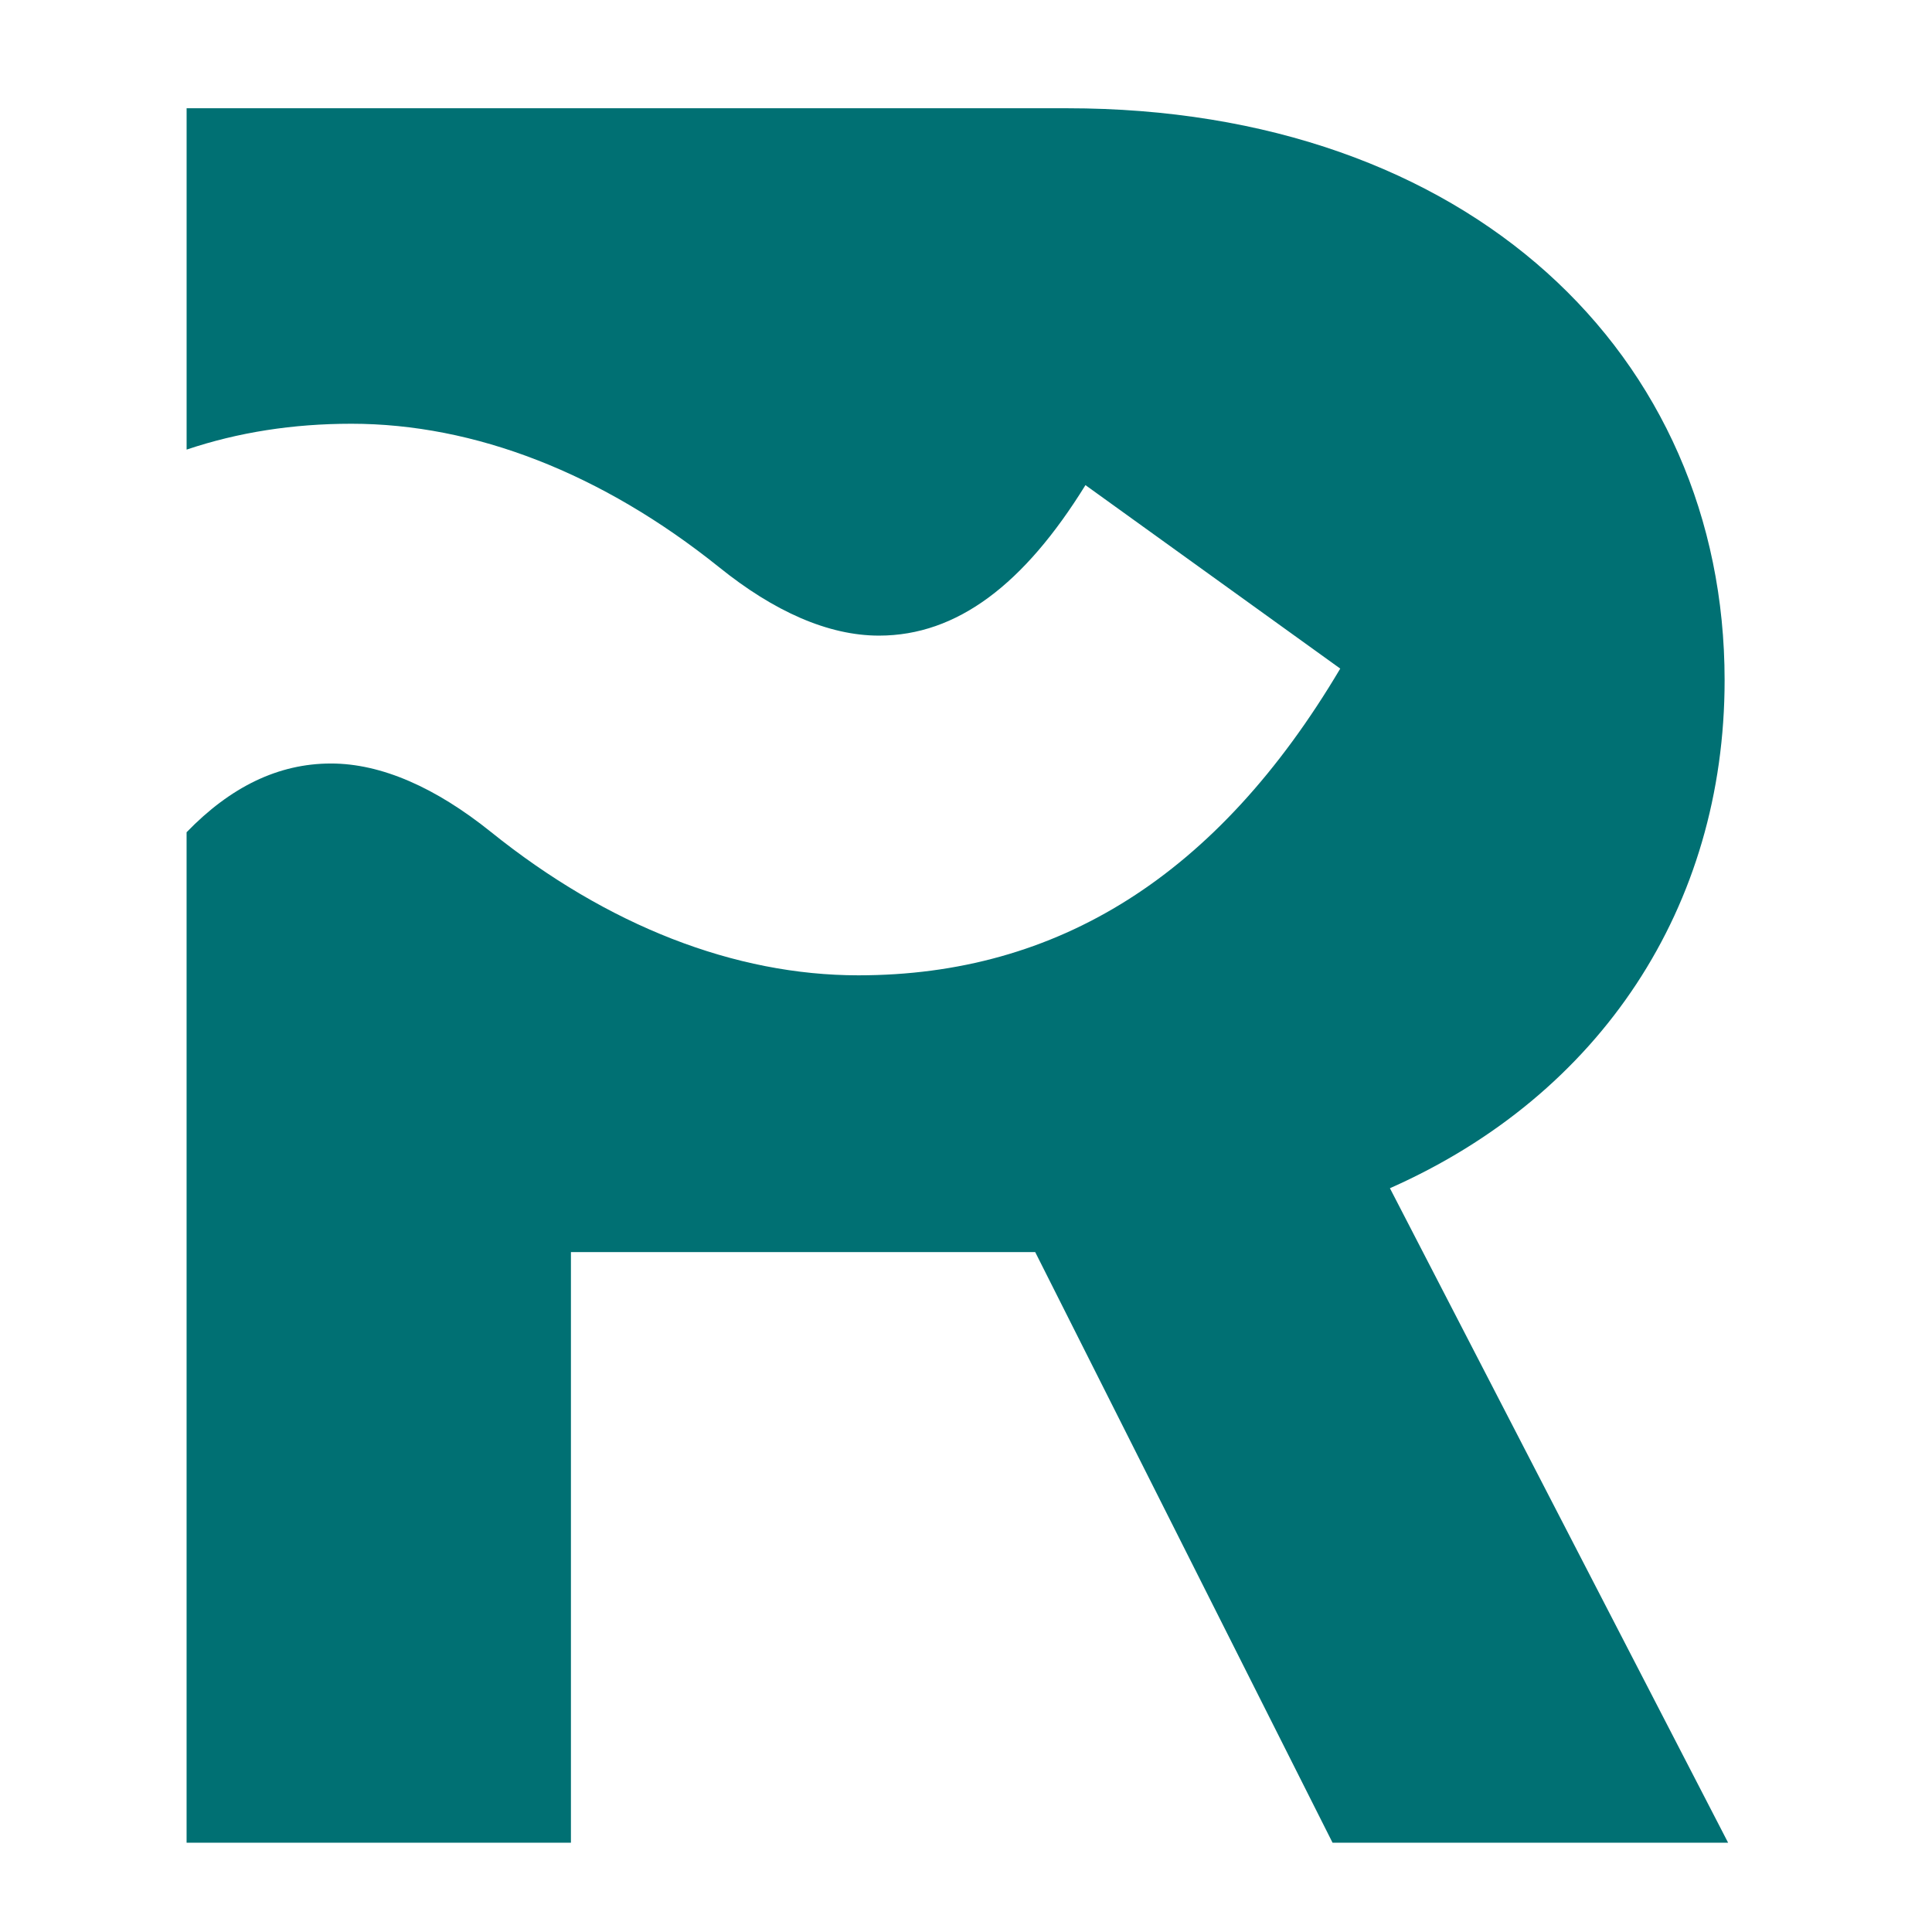 <?xml version="1.0" encoding="utf-8"?>
<!-- Generator: Adobe Illustrator 16.0.3, SVG Export Plug-In . SVG Version: 6.00 Build 0)  -->
<!DOCTYPE svg PUBLIC "-//W3C//DTD SVG 1.1//EN" "http://www.w3.org/Graphics/SVG/1.1/DTD/svg11.dtd">
<svg version="1.1" id="Vrstva_1" xmlns="http://www.w3.org/2000/svg" xmlns:xlink="http://www.w3.org/1999/xlink" x="0px" y="0px"
	 width="180px" height="180px" viewBox="0 0 180 180" enable-background="new 0 0 180 180" xml:space="preserve">
<g>
	<path fill="#007073" d="M161.004,171.68h-36.854l-27.703-55.027H53.192v55.027H17.384V77.538c4.092-4.225,8.542-6.404,13.454-6.404
		c4.705,0,9.771,2.253,14.912,6.386c10.87,8.735,22.712,13.348,34.223,13.348c18.571,0,33.458-9.276,44.895-28.577l-23.739-17.093
		c-5.702,9.221-11.944,14.021-19.237,14.021c-4.733,0-9.796-2.257-14.91-6.385c-10.898-8.737-22.74-13.355-34.248-13.355
		c-5.424,0-10.538,0.792-15.348,2.409V10.086h82.029c37.498,0,61.263,23.04,61.263,53.285c0,21.061-11.513,38.624-31.182,47.333
		L161.004,171.68z"/>
</g>
</svg>
